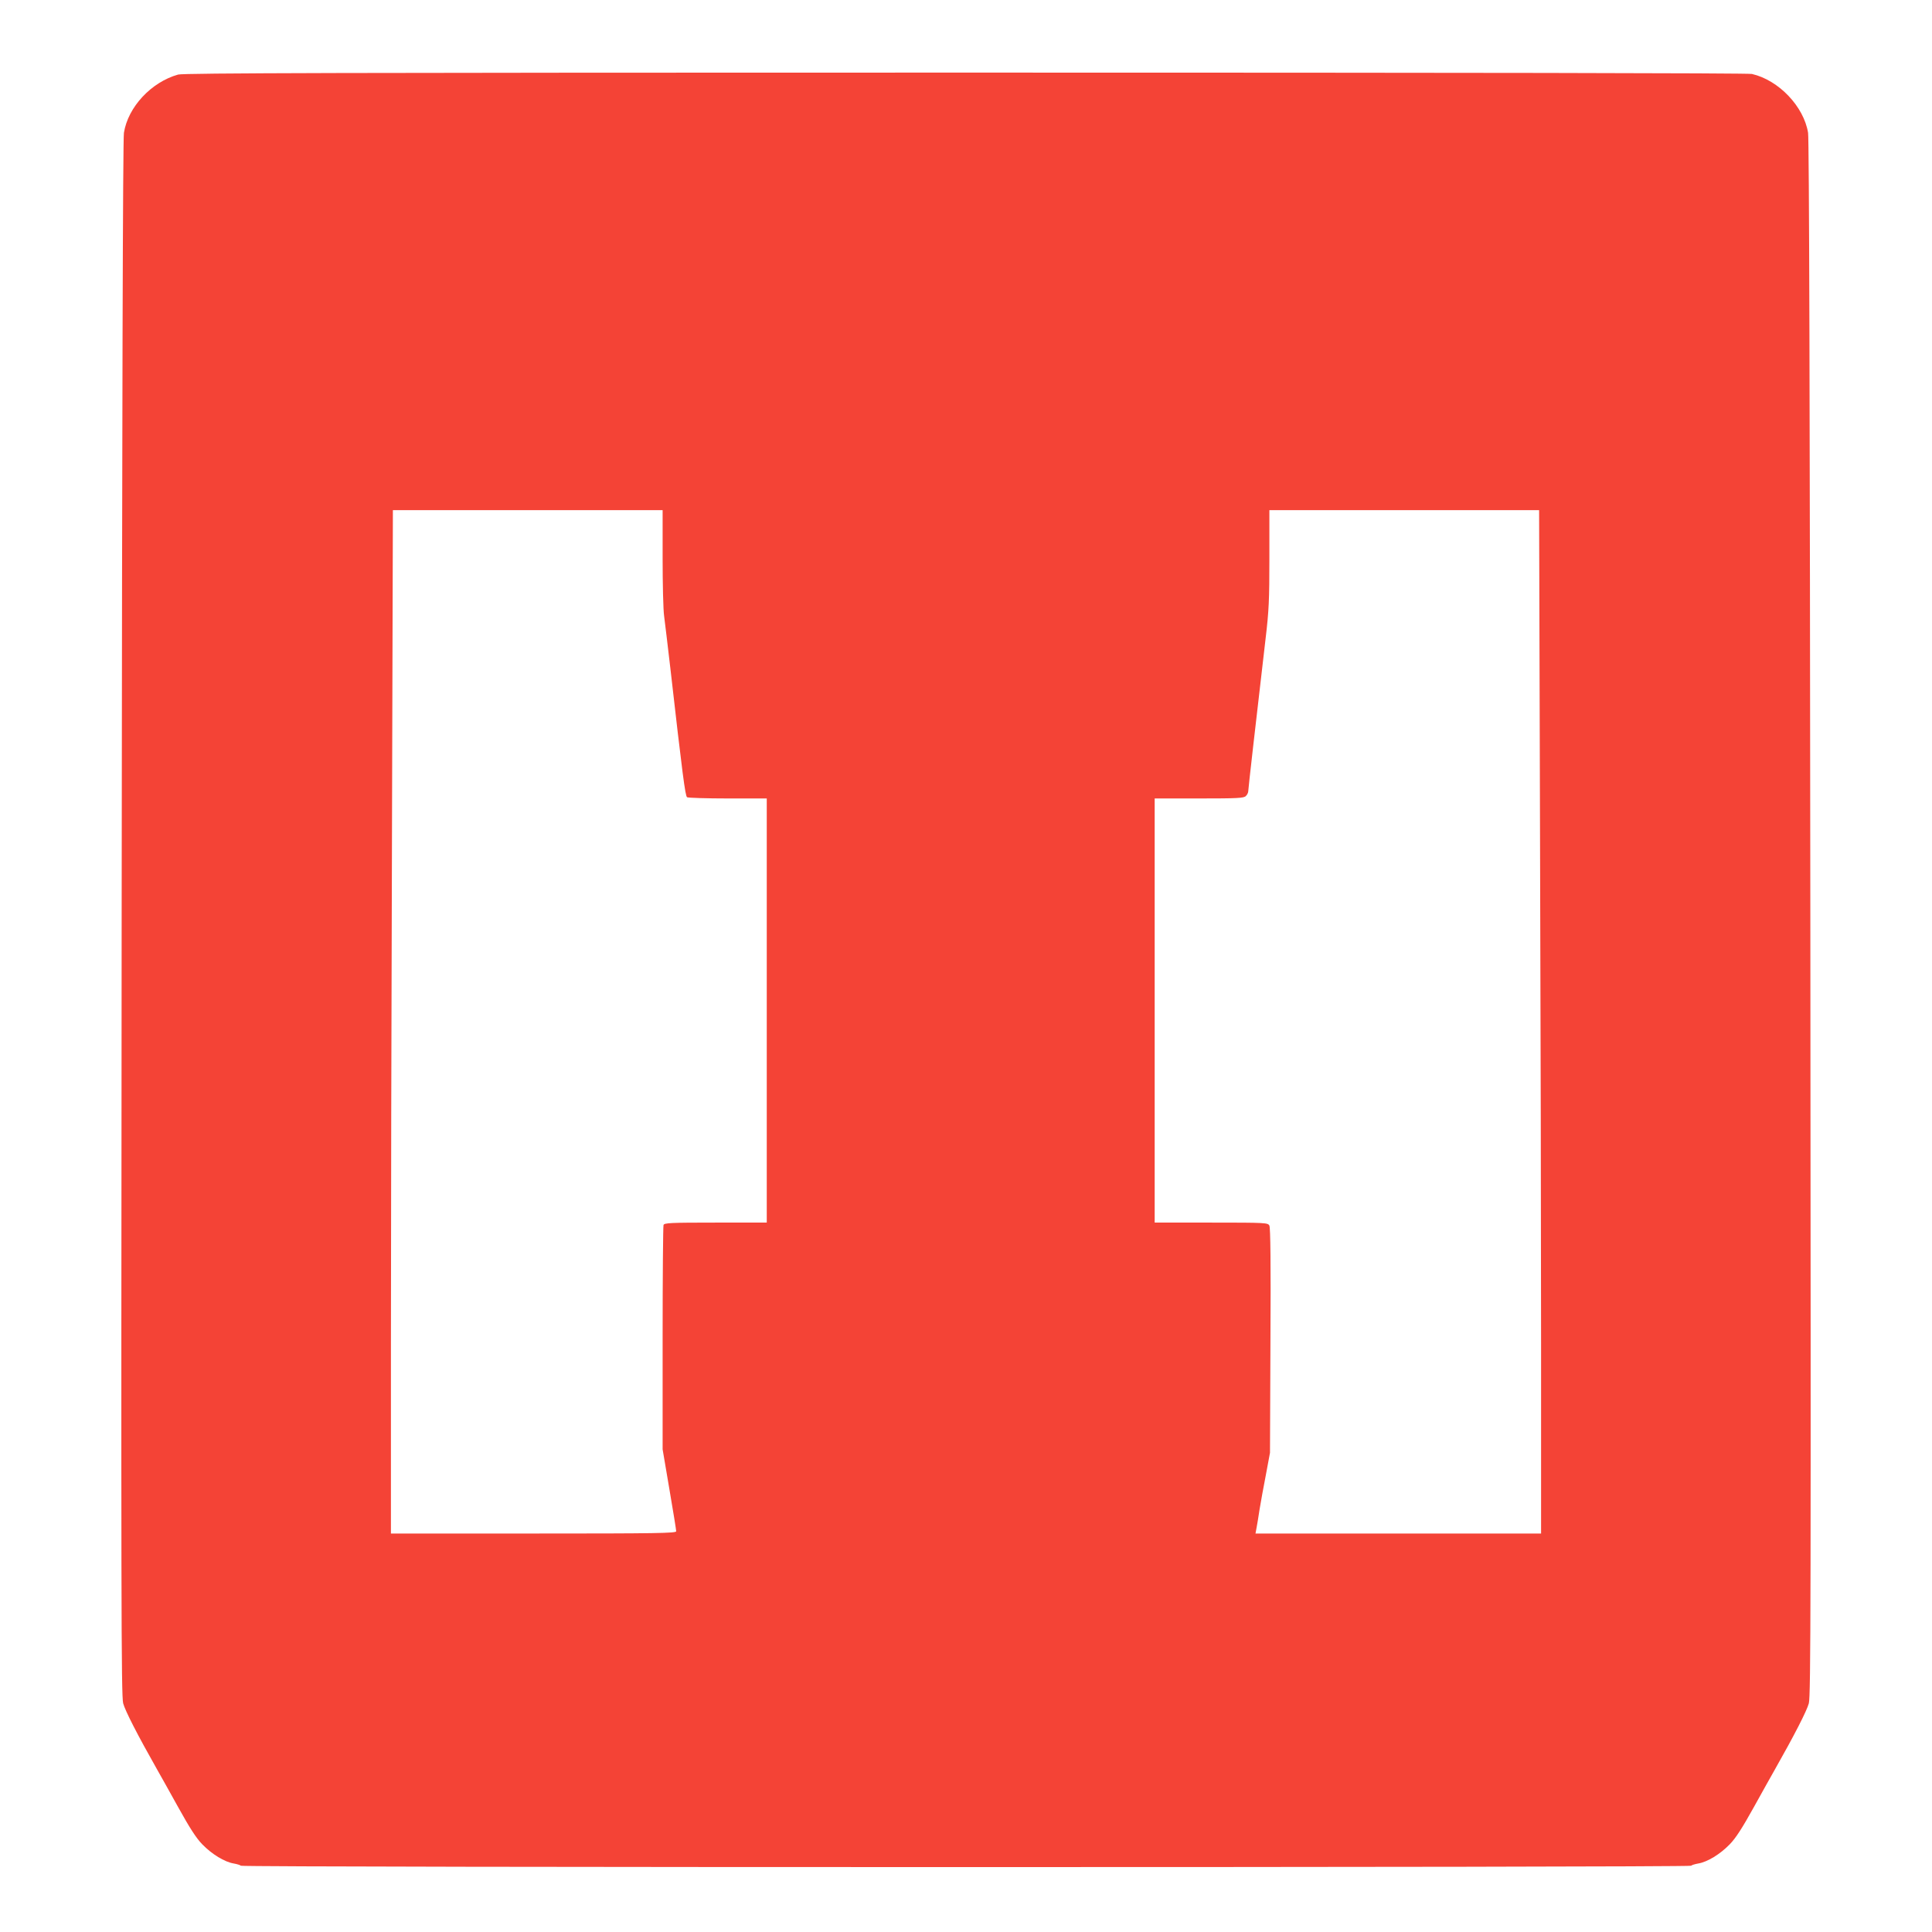 <?xml version="1.0" standalone="no"?>
<!DOCTYPE svg PUBLIC "-//W3C//DTD SVG 20010904//EN"
 "http://www.w3.org/TR/2001/REC-SVG-20010904/DTD/svg10.dtd">
<svg version="1.0" xmlns="http://www.w3.org/2000/svg"
 width="1280pt" height="1280pt" viewBox="0 0 1280 1280"
 preserveAspectRatio="xMidYMid meet">
<g transform="translate(0,1280) scale(0.1,-0.1)"
fill="#f44336" stroke="none">
<path d="M1180 12306 c-178 -50 -332 -215 -359 -386 -7 -43 -12 -1785 -15
-5207 -4 -4507 -3 -5149 10 -5198 13 -49 96 -211 223 -435 21 -36 84 -150 142
-254 76 -137 119 -204 159 -245 64 -66 148 -117 208 -127 23 -4 45 -11 48 -15
7 -12 9601 -12 9608 0 3 4 25 11 48 15 60 10 144 61 208 127 40 41 83 108 159
245 58 104 121 218 142 254 127 224 210 386 223 435 13 49 14 691 10 5198 -3
3422 -8 5164 -15 5207 -28 174 -194 349 -372 390 -27 6 -1893 9 -5212 9 -4124
0 -5179 -3 -5215 -13z m3210 -3201 c0 -173 4 -347 10 -387 5 -40 24 -194 41
-343 80 -703 99 -849 111 -857 7 -4 129 -8 271 -8 l257 0 0 -1405 0 -1405
-339 0 c-300 0 -340 -2 -345 -16 -3 -9 -6 -347 -6 -751 l0 -735 45 -265 c25
-145 45 -270 45 -278 0 -13 -125 -15 -945 -15 l-945 0 0 1253 c0 688 3 2214 7
3390 l6 2137 894 0 893 0 0 -315z m5813 -1822 c4 -1176 7 -2702 7 -3390 l0
-1253 -946 0 -946 0 7 38 c4 20 13 75 20 122 8 47 26 150 42 230 l27 145 3
743 c3 510 0 749 -7 762 -10 19 -22 20 -385 20 l-375 0 0 1405 0 1405 294 0
c254 0 297 2 310 16 9 8 16 23 16 32 0 15 49 445 115 1012 22 185 25 257 25
532 l0 318 893 0 894 0 6 -2137z"/>
</g>
</svg>
